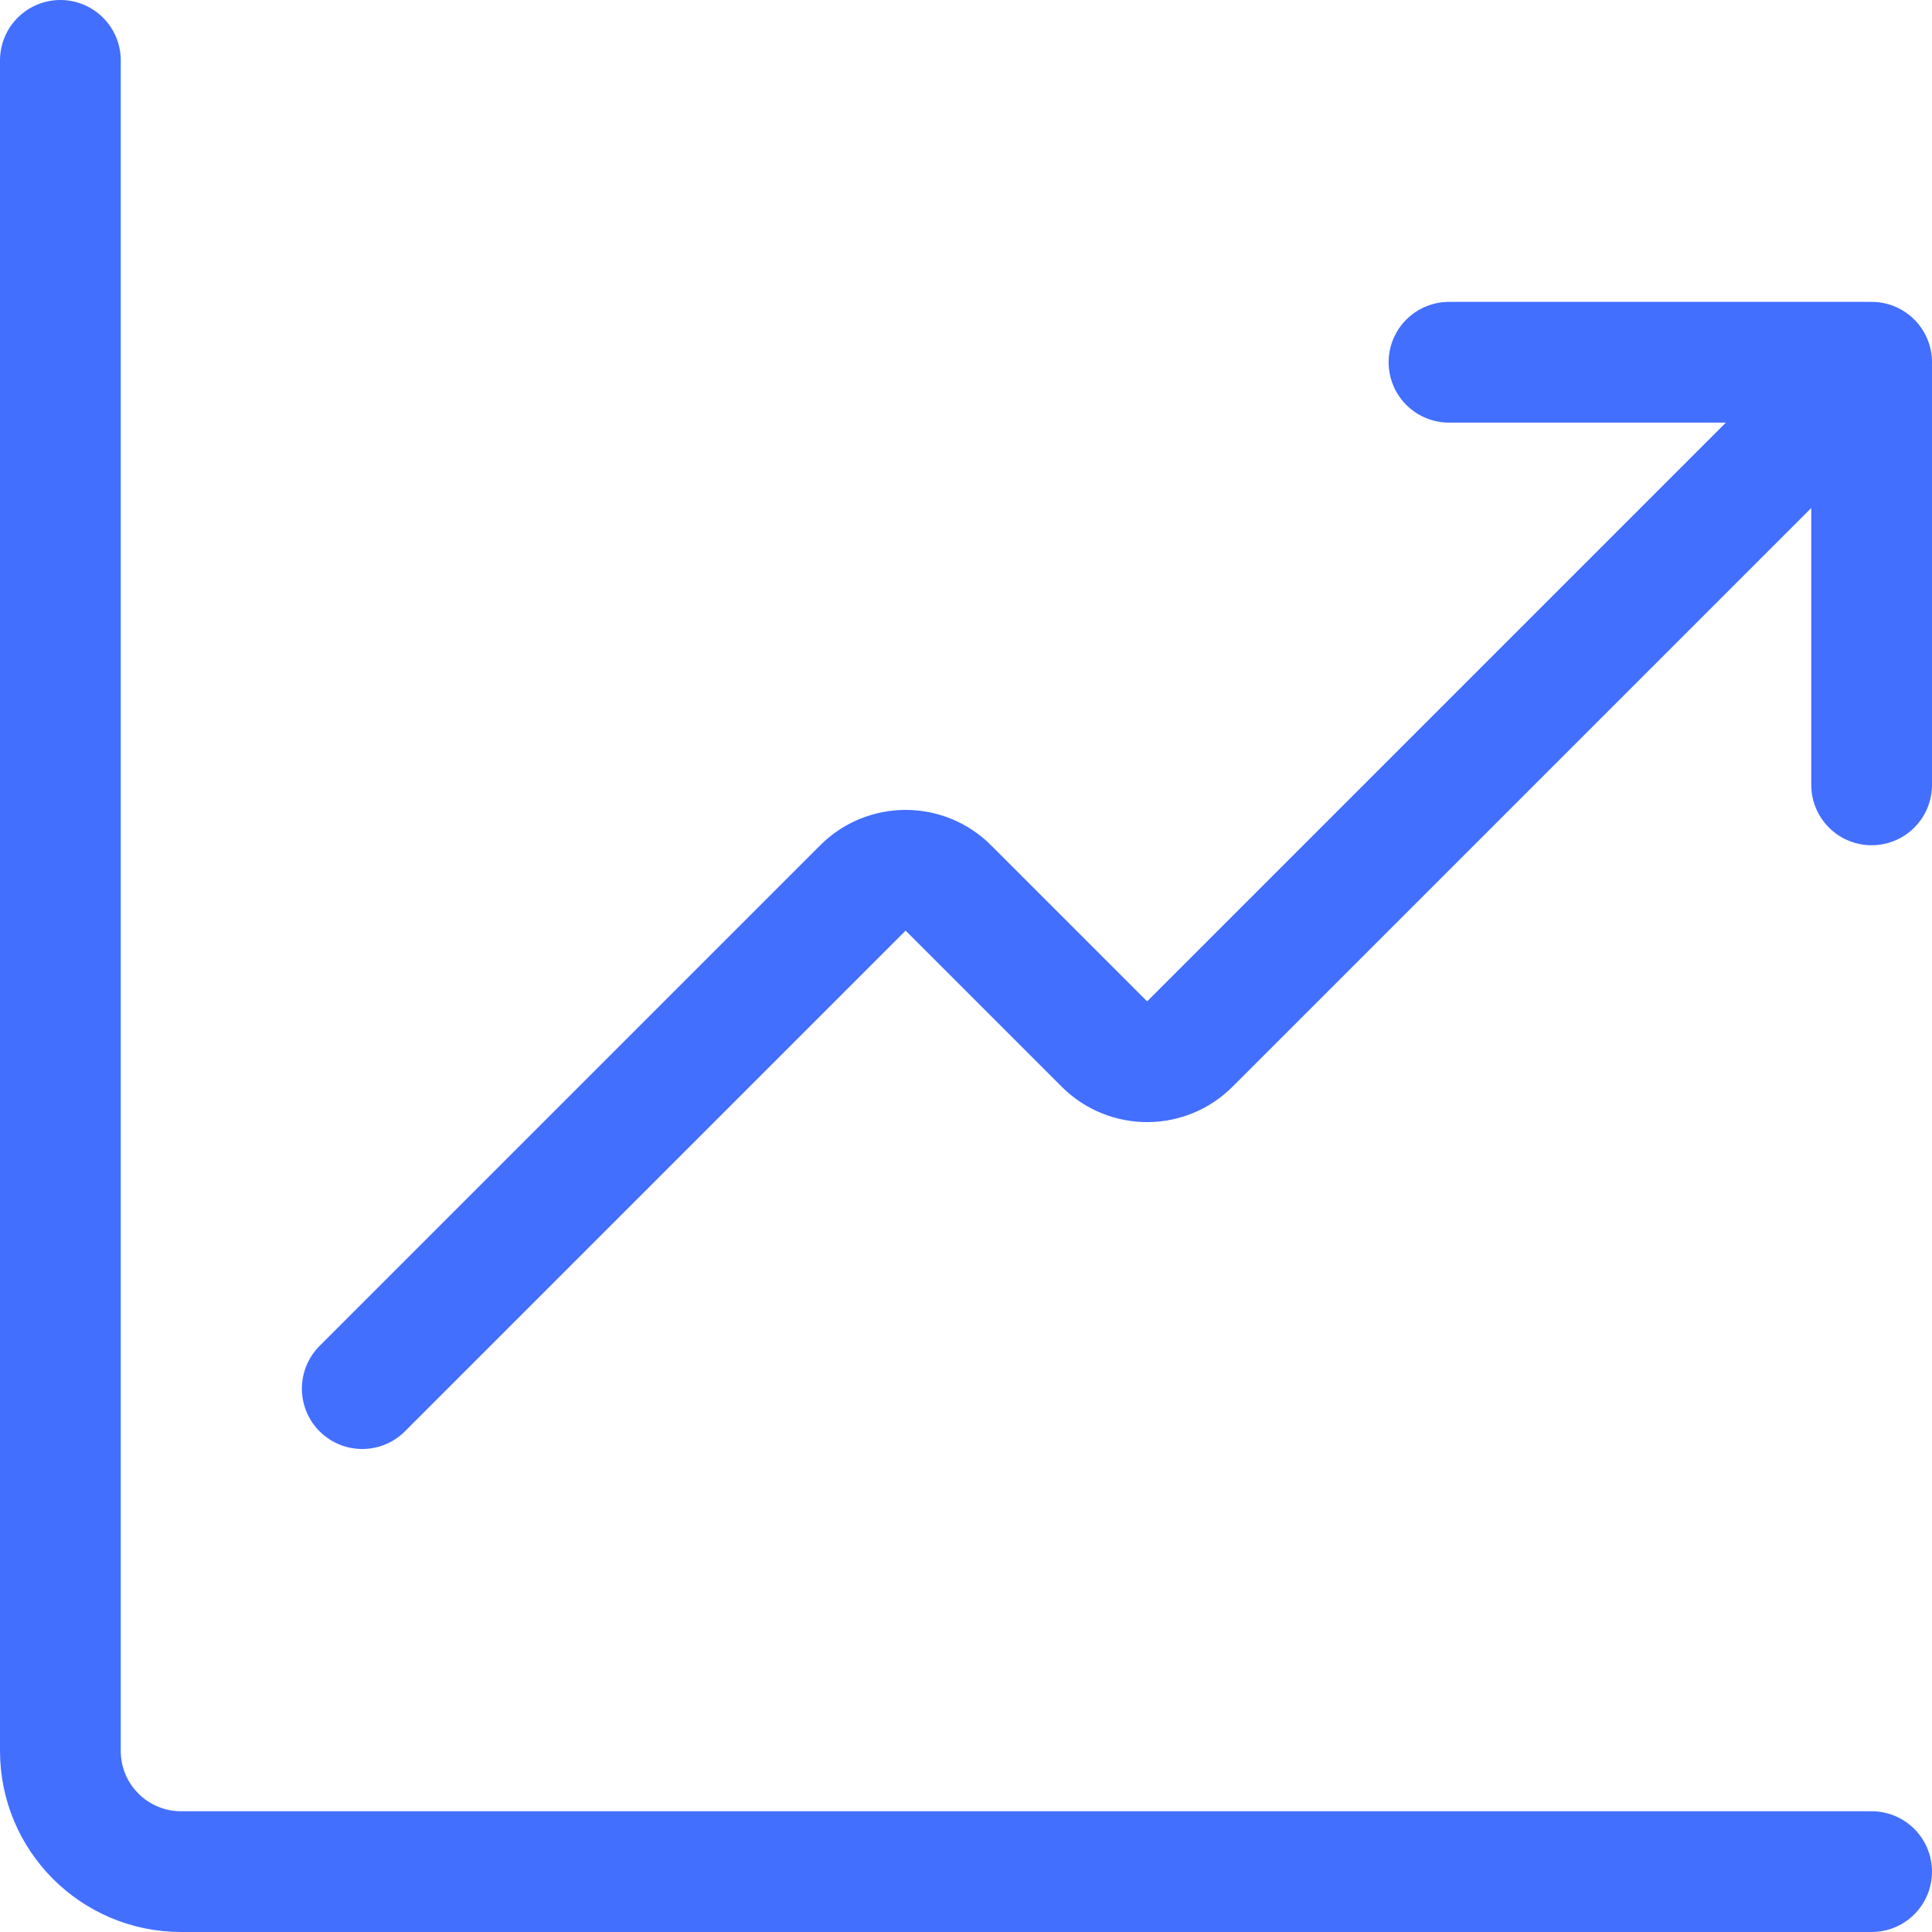 <svg width="32" height="32" viewBox="0 0 32 32" fill="none" xmlns="http://www.w3.org/2000/svg">
<g clip-path="url(#clip0_22140_34036)">
<path d="M1 1V29C1 30.105 1.895 31 3 31H31" stroke="#436FFF" stroke-width="2" stroke-linecap="round" stroke-linejoin="round"/>
<path d="M31 6V13M31 6H24M31 6L19.707 17.293C19.317 17.683 18.683 17.683 18.293 17.293L15.707 14.707C15.317 14.317 14.683 14.317 14.293 14.707L6 23" stroke="#436FFF" stroke-width="2" stroke-linecap="round" stroke-linejoin="round"/>
</g>
<defs>
<clipPath id="clip0_22140_34036">
<rect width="32" height="32" fill="white"/>
</clipPath>
</defs>
</svg>
